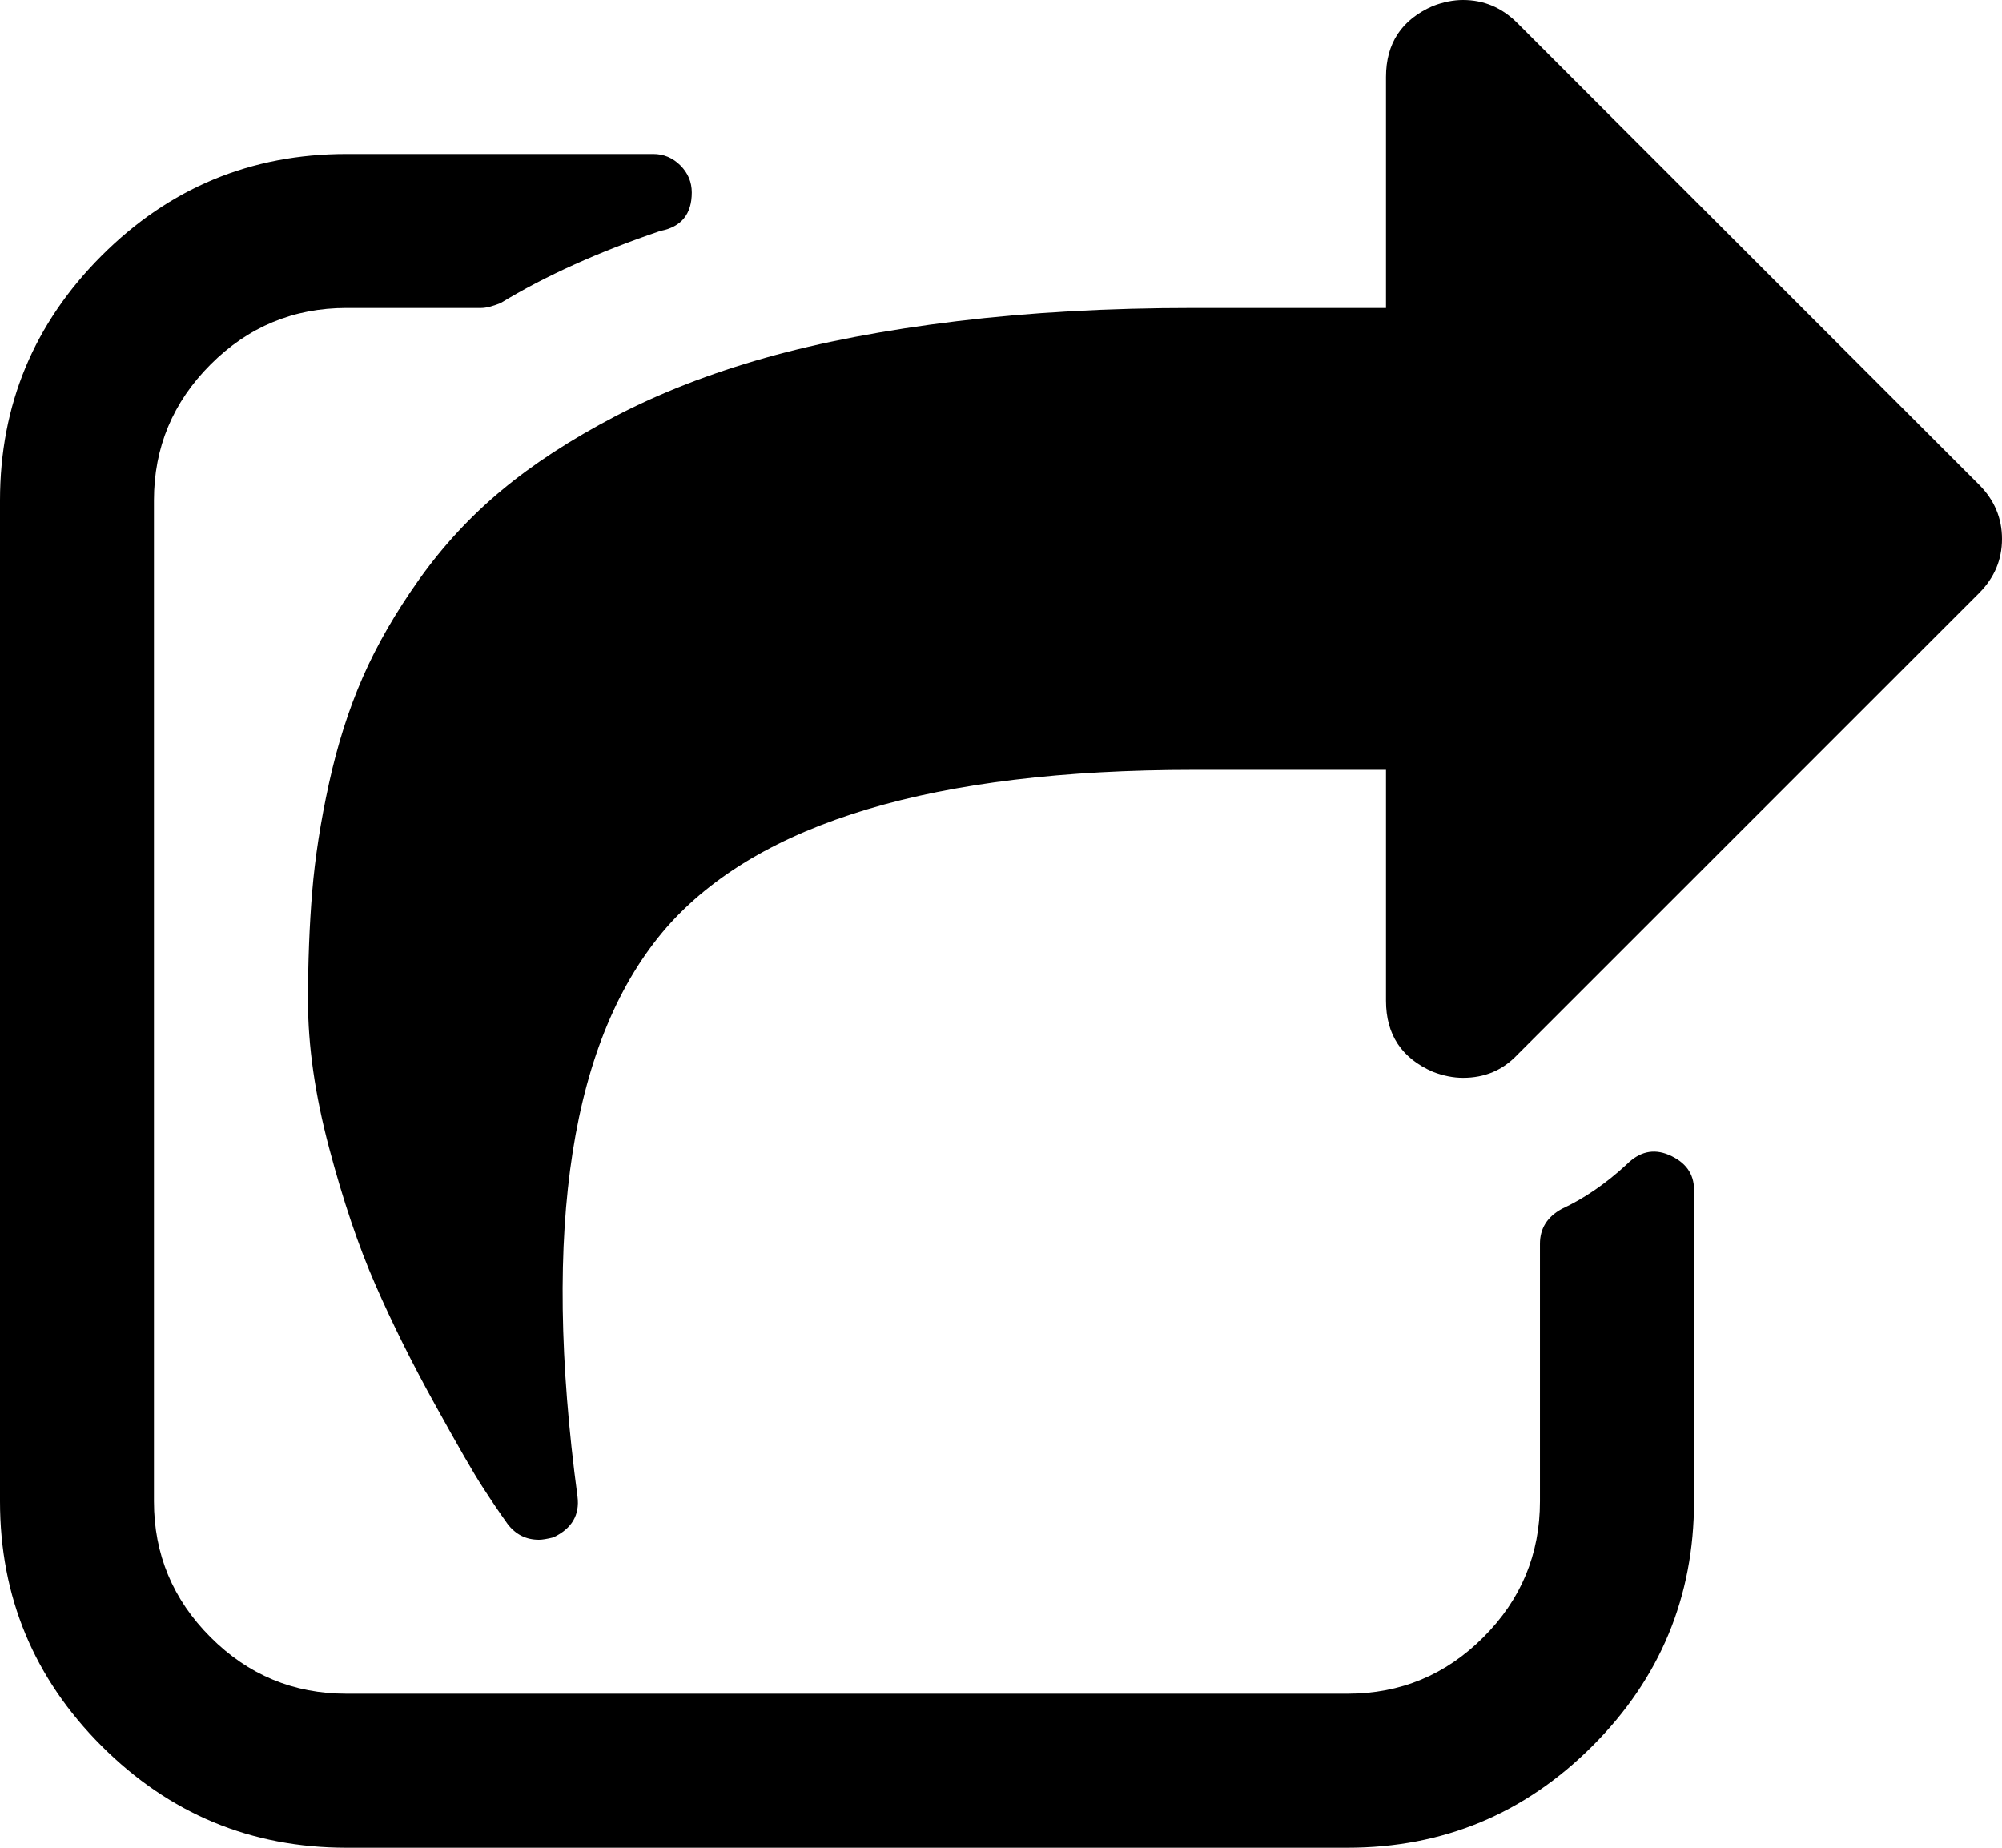 <!-- Generator: Adobe Illustrator 20.1.0, SVG Export Plug-In  -->
<svg version="1.1"
	 xmlns="http://www.w3.org/2000/svg" xmlns:xlink="http://www.w3.org/1999/xlink" xmlns:a="http://ns.adobe.com/AdobeSVGViewerExtensions/3.0/"
	 x="0px" y="0px" width="108.457px" height="100.113px" viewBox="0 0 108.457 100.113"
	 style="enable-background:new 0 0 108.457 100.113;" xml:space="preserve">
<defs>
</defs>
<g>
	<path d="M107.219,26.265L82.191,1.238C81.363,0.414,80.387,0,79.258,0c-0.52,0-1.067,0.109-1.629,0.324
		c-1.695,0.742-2.543,2.023-2.543,3.847v12.516h-10.43c-4.605,0-8.875,0.238-12.808,0.715c-3.93,0.477-7.395,1.141-10.395,1.988
		c-2.996,0.848-5.703,1.903-8.113,3.16c-2.414,1.262-4.465,2.598-6.16,4.012c-1.696,1.41-3.184,3.02-4.465,4.82
		c-1.281,1.805-2.305,3.575-3.063,5.313c-0.761,1.738-1.371,3.652-1.828,5.738c-0.457,2.086-0.758,4.039-0.91,5.863
		c-0.152,1.825-0.23,3.805-0.23,5.934c0,2.434,0.382,5.082,1.14,7.949c0.762,2.867,1.598,5.348,2.512,7.43
		c0.91,2.086,1.988,4.25,3.226,6.484c1.239,2.239,2.094,3.727,2.575,4.465c0.476,0.738,0.933,1.414,1.367,2.02
		c0.434,0.566,1,0.847,1.695,0.847c0.176,0,0.434-0.043,0.781-0.129c1-0.476,1.434-1.214,1.305-2.214
		c-1.957-14.602-0.347-24.879,4.824-30.832c4.996-5.692,14.512-8.539,28.547-8.539h10.43v12.515c0,1.828,0.848,3.11,2.543,3.848
		c0.562,0.215,1.105,0.324,1.629,0.324c1.172,0,2.148-0.41,2.933-1.238l25.028-25.028c0.824-0.828,1.238-1.804,1.238-2.933
		S108.043,27.093,107.219,26.265L107.219,26.265z M107.219,26.265"/>
	<path d="M90.402,62.57c-0.828-0.348-1.586-0.172-2.281,0.523c-1.129,1.043-2.305,1.848-3.519,2.411
		c-0.786,0.433-1.176,1.062-1.176,1.89v13.949c0,2.868-1.02,5.321-3.063,7.364c-2.039,2.043-4.496,3.062-7.363,3.062H18.77
		c-2.868,0-5.325-1.019-7.364-3.062c-2.043-2.043-3.066-4.496-3.066-7.364v-54.23c0-2.867,1.023-5.32,3.066-7.363
		c2.039-2.043,4.496-3.063,7.364-3.063h7.3c0.262,0,0.61-0.09,1.043-0.262c2.434-1.48,5.325-2.781,8.668-3.914
		c1.129-0.215,1.696-0.91,1.696-2.082c0-0.566-0.207-1.054-0.618-1.468c-0.414-0.411-0.902-0.618-1.468-0.618H18.77
		c-5.168,0-9.59,1.836-13.262,5.508C1.836,17.523,0,21.945,0,27.113v54.23c0,5.168,1.836,9.59,5.508,13.262
		c3.672,3.672,8.094,5.508,13.262,5.508H73c5.172,0,9.594-1.836,13.266-5.508c3.672-3.672,5.507-8.094,5.507-13.262V64.461
		C91.773,63.593,91.316,62.961,90.402,62.57L90.402,62.57z M90.402,62.57"/>
</g>
</svg>